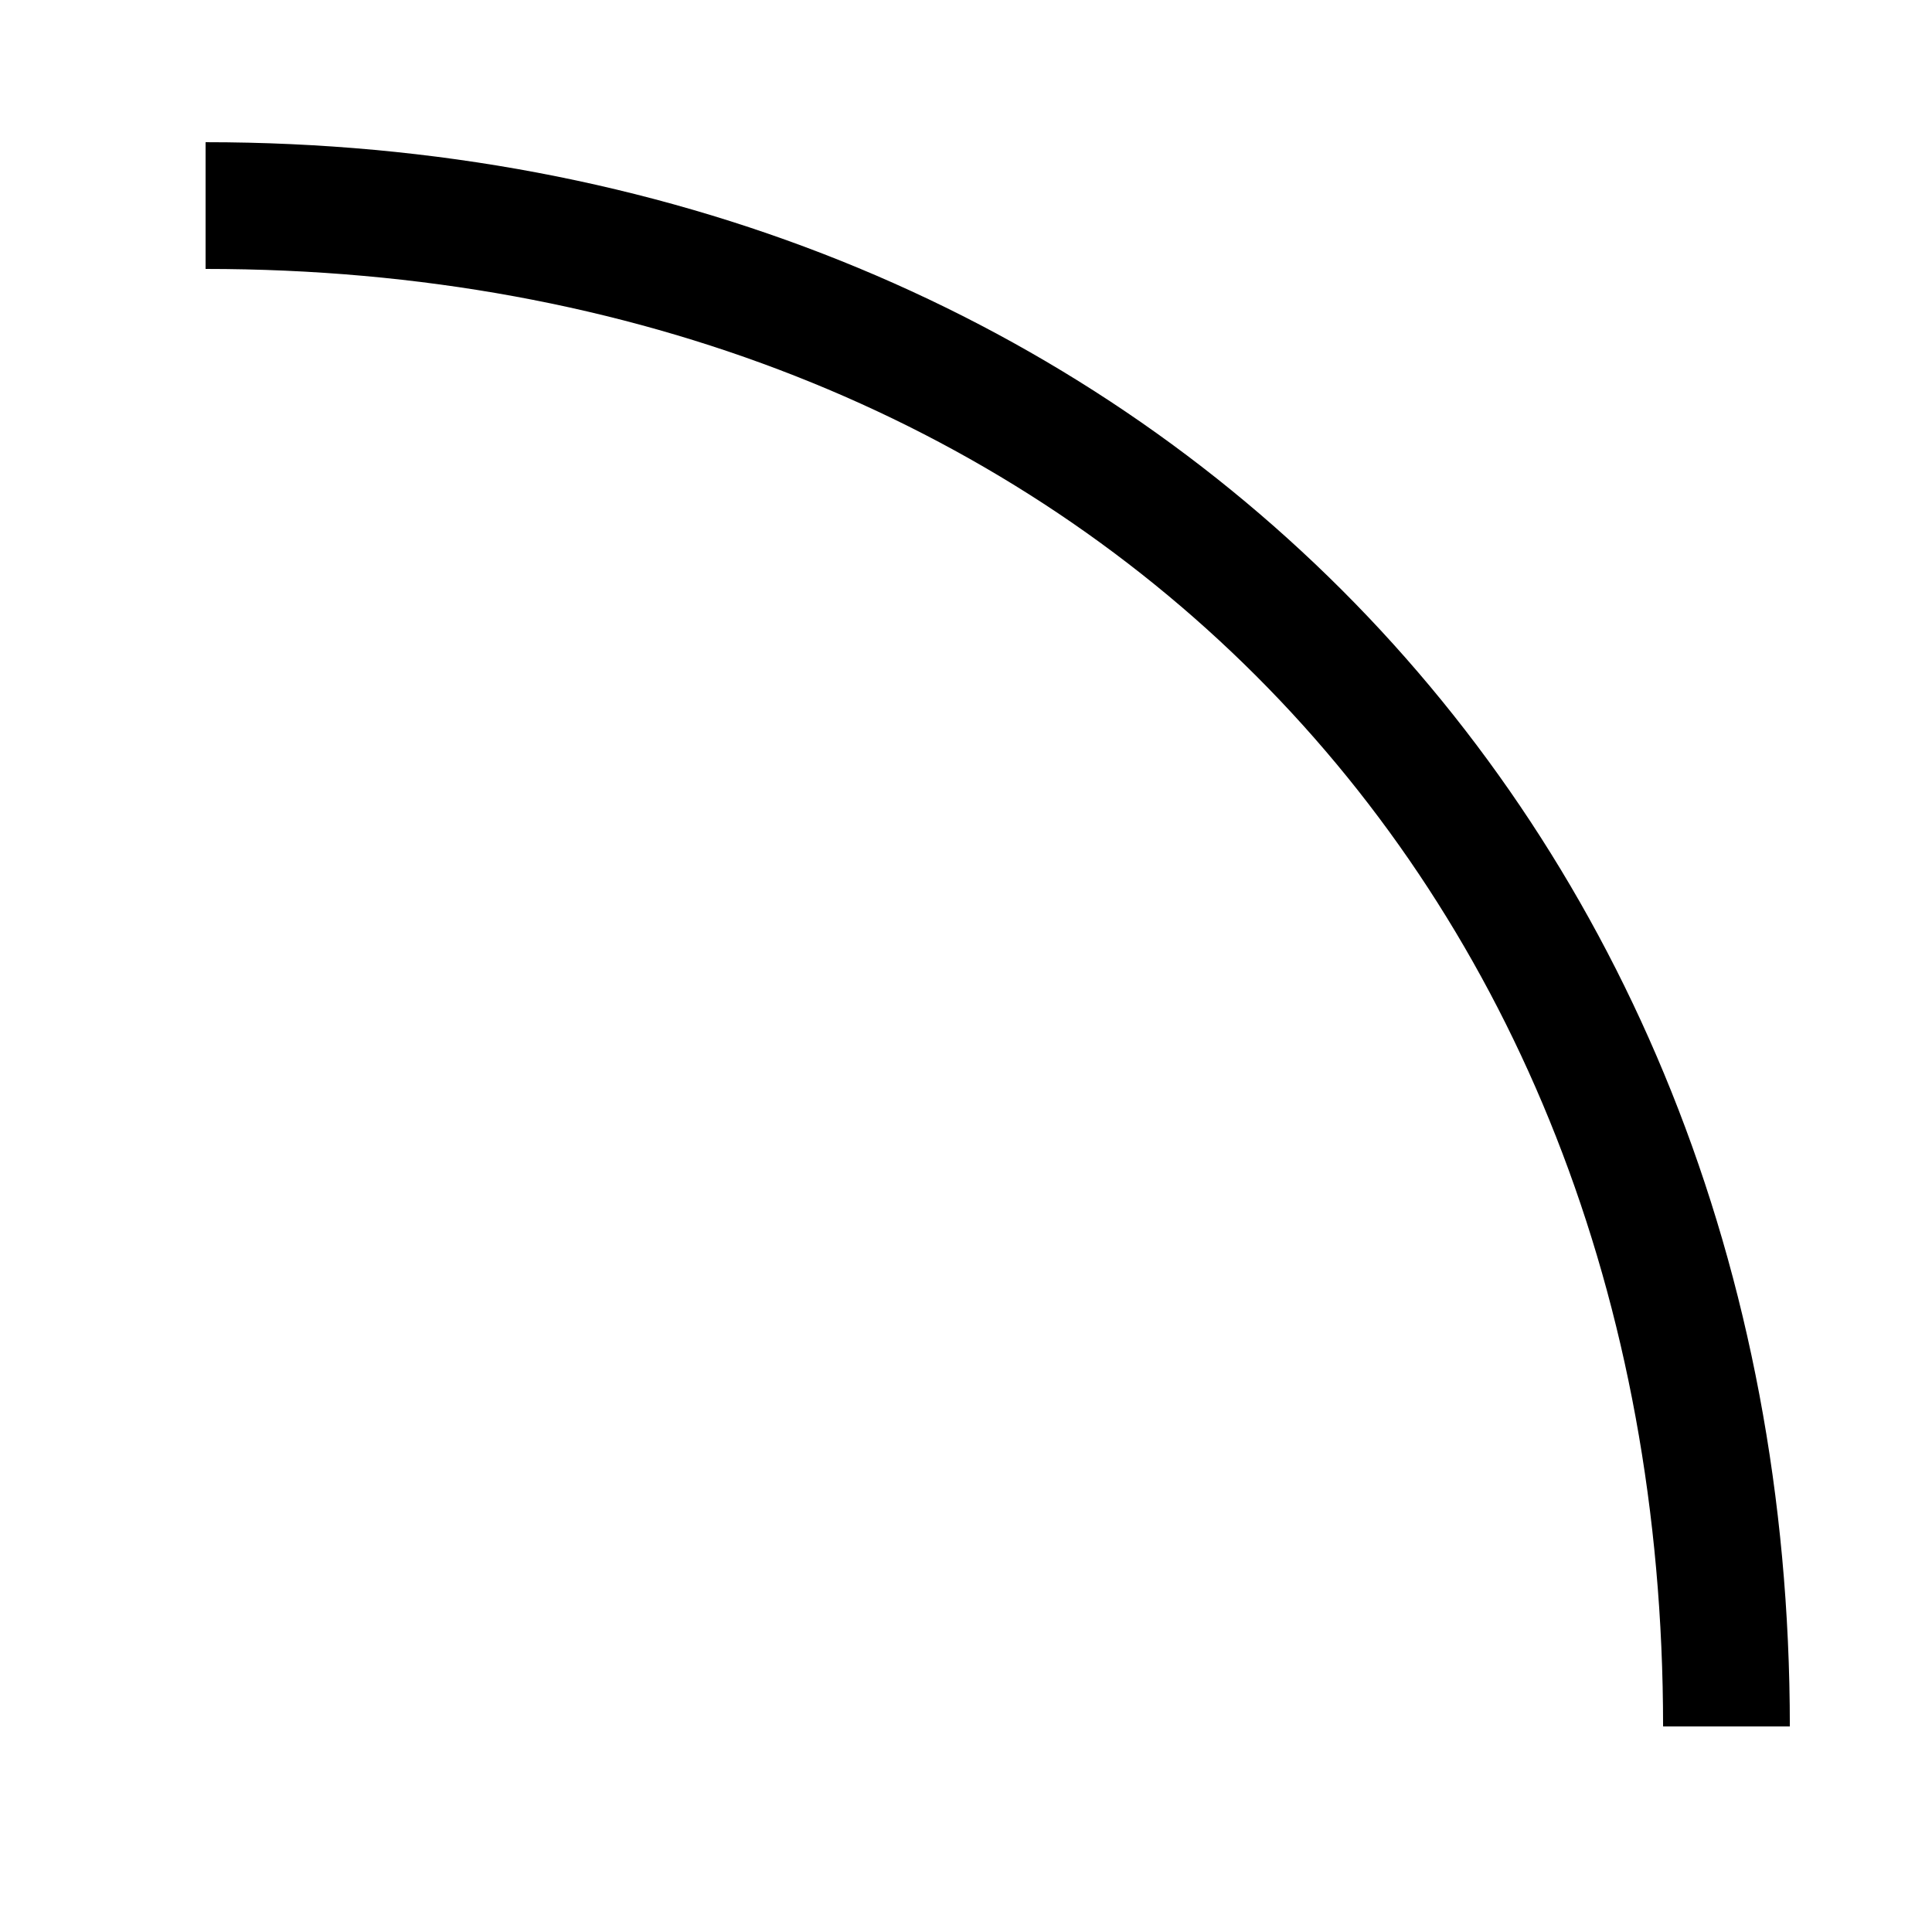 <?xml version="1.0" encoding="UTF-8"?>
<!-- Uploaded to: SVG Repo, www.svgrepo.com, Generator: SVG Repo Mixer Tools -->
<svg fill="#000000" width="800px" height="800px" version="1.1" viewBox="144 144 512 512" xmlns="http://www.w3.org/2000/svg">
 <path d="m618.32 601.52h-33.586c0-227.4-158.84-386.25-386.25-386.25v-33.586c243.27-0.004 419.84 176.57 419.84 419.84z"/>
</svg>
